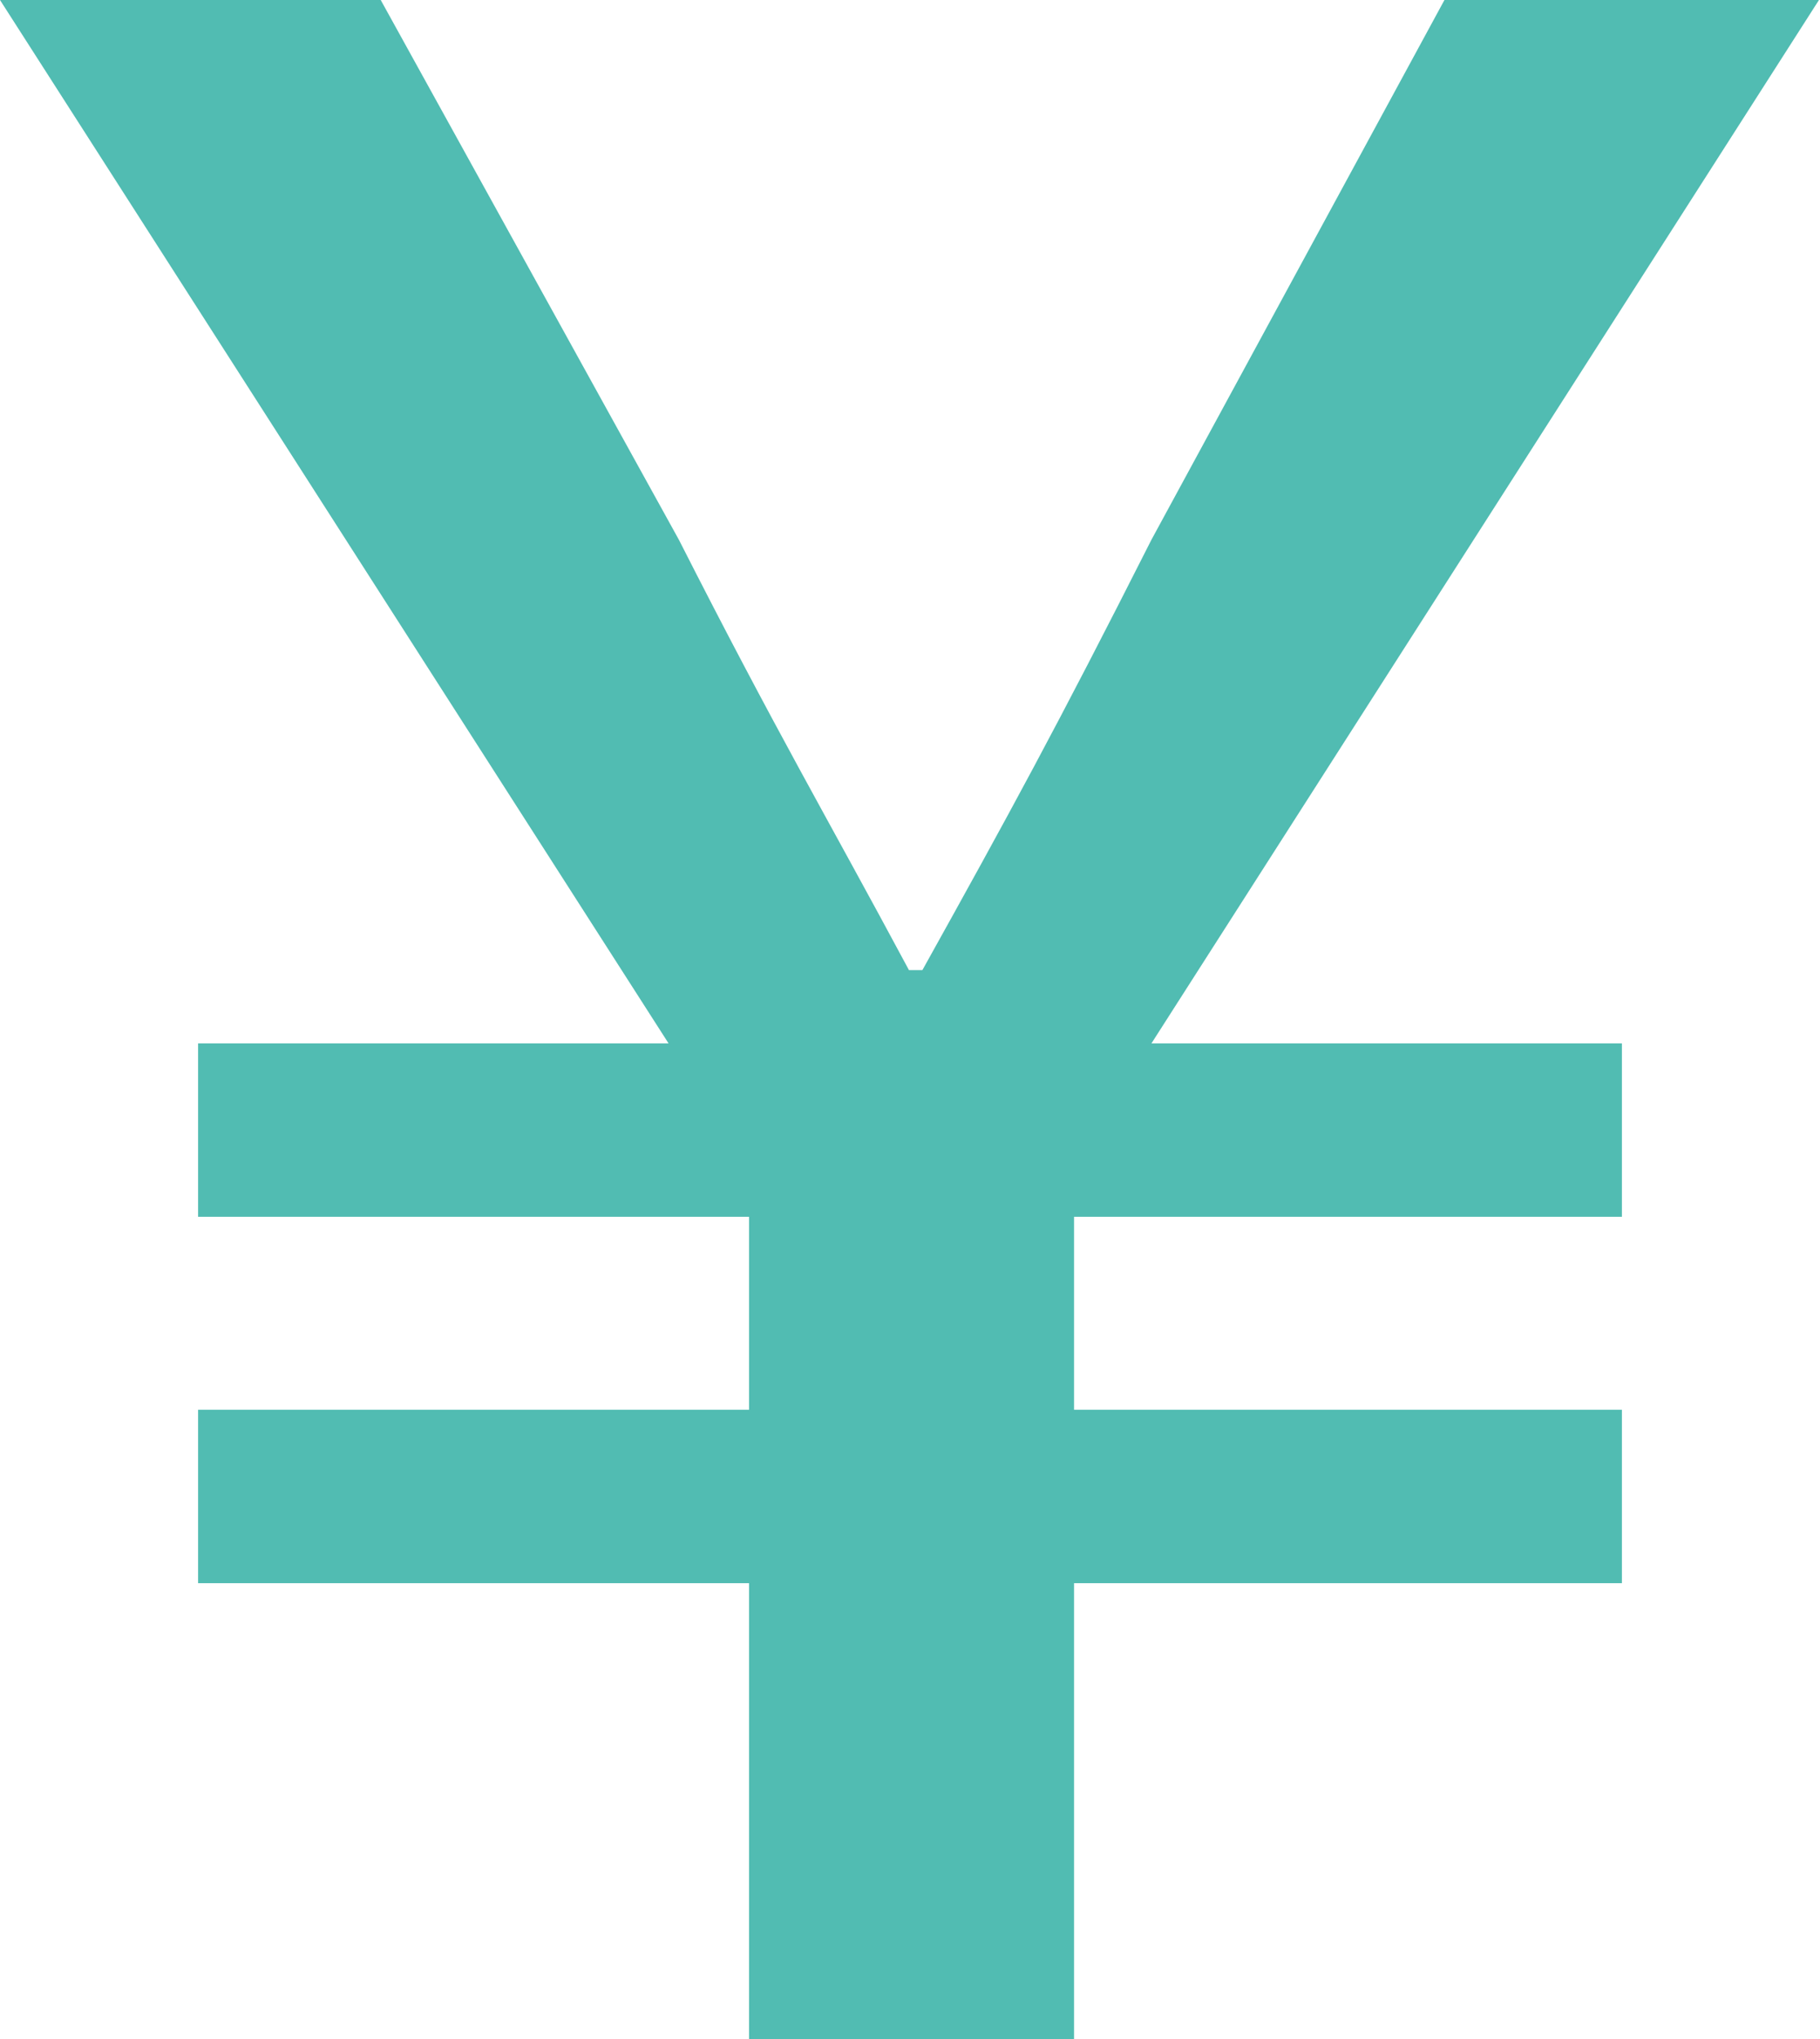 <svg xmlns="http://www.w3.org/2000/svg" viewBox="0 0 17.64 19.76"><defs><style>.cls-1{fill:#51bcb2;}</style></defs><g id="レイヤー_2" data-name="レイヤー 2"><g id="制作"><path class="cls-1" d="M7.26,15.34H1.92V13.66H7.26V11.79H1.92V10.11H6.48L0,0H3.69L6.58,5.23C7.53,7.1,8,7.89,8.81,9.4h.13c.84-1.51,1.3-2.35,2.22-4.17L14,0h3.63L11.16,10.11h4.56v1.68H10.41v1.87h5.31v1.68H10.41v4.42H7.26Z"/></g></g></svg>